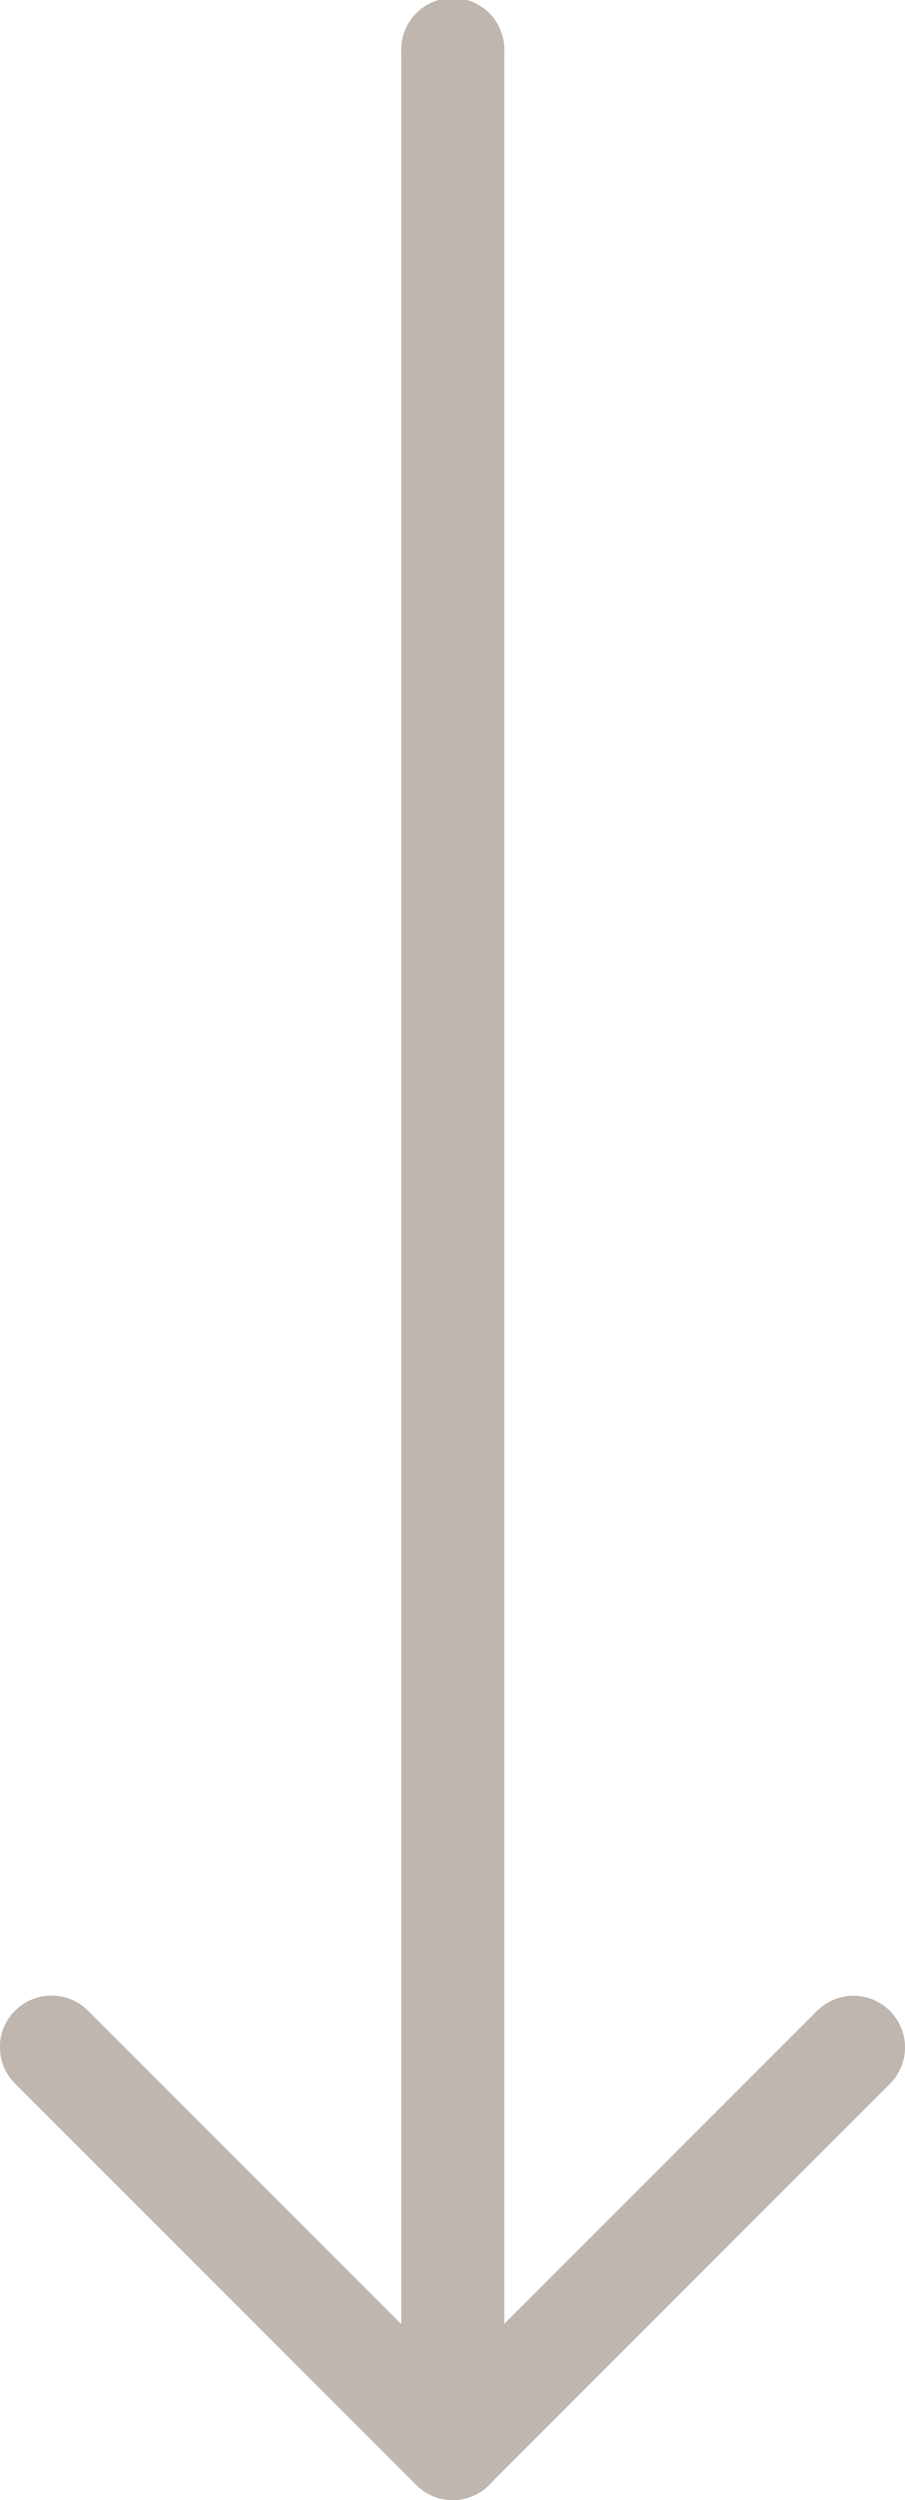 <svg xmlns="http://www.w3.org/2000/svg" width="11.516" height="31.8" viewBox="0 0 11.516 31.8">
  <g id="right-arrow" transform="translate(510.441 -4) rotate(90)">
    <g id="グループ_5293" data-name="グループ 5293" transform="translate(4 498.925)">
      <g id="グループ_5292" data-name="グループ 5292" transform="translate(0 0)">
        <g id="グループ_5290" data-name="グループ 5290">
          <path id="パス_10845" data-name="パス 10845" d="M35.143,505.335H4.656a.656.656,0,1,1,0-1.311h28.9l-3.979-3.979a.656.656,0,1,1,.928-.928l5.1,5.1a.655.655,0,0,1-.465,1.119Z" transform="translate(-4 -498.925)" fill="#bfb7af"/>
        </g>
        <g id="グループ_5291" data-name="グループ 5291" transform="translate(25.382 5.098)">
          <path id="パス_10846" data-name="パス 10846" d="M1243.48,754.144a.647.647,0,0,1-.463-.193.657.657,0,0,1,0-.928l5.106-5.106a.656.656,0,1,1,.928.928l-5.106,5.106A.655.655,0,0,1,1243.48,754.144Z" transform="translate(-1242.825 -747.725)" fill="#bfb7af"/>
        </g>
      </g>
    </g>
  </g>
</svg>
